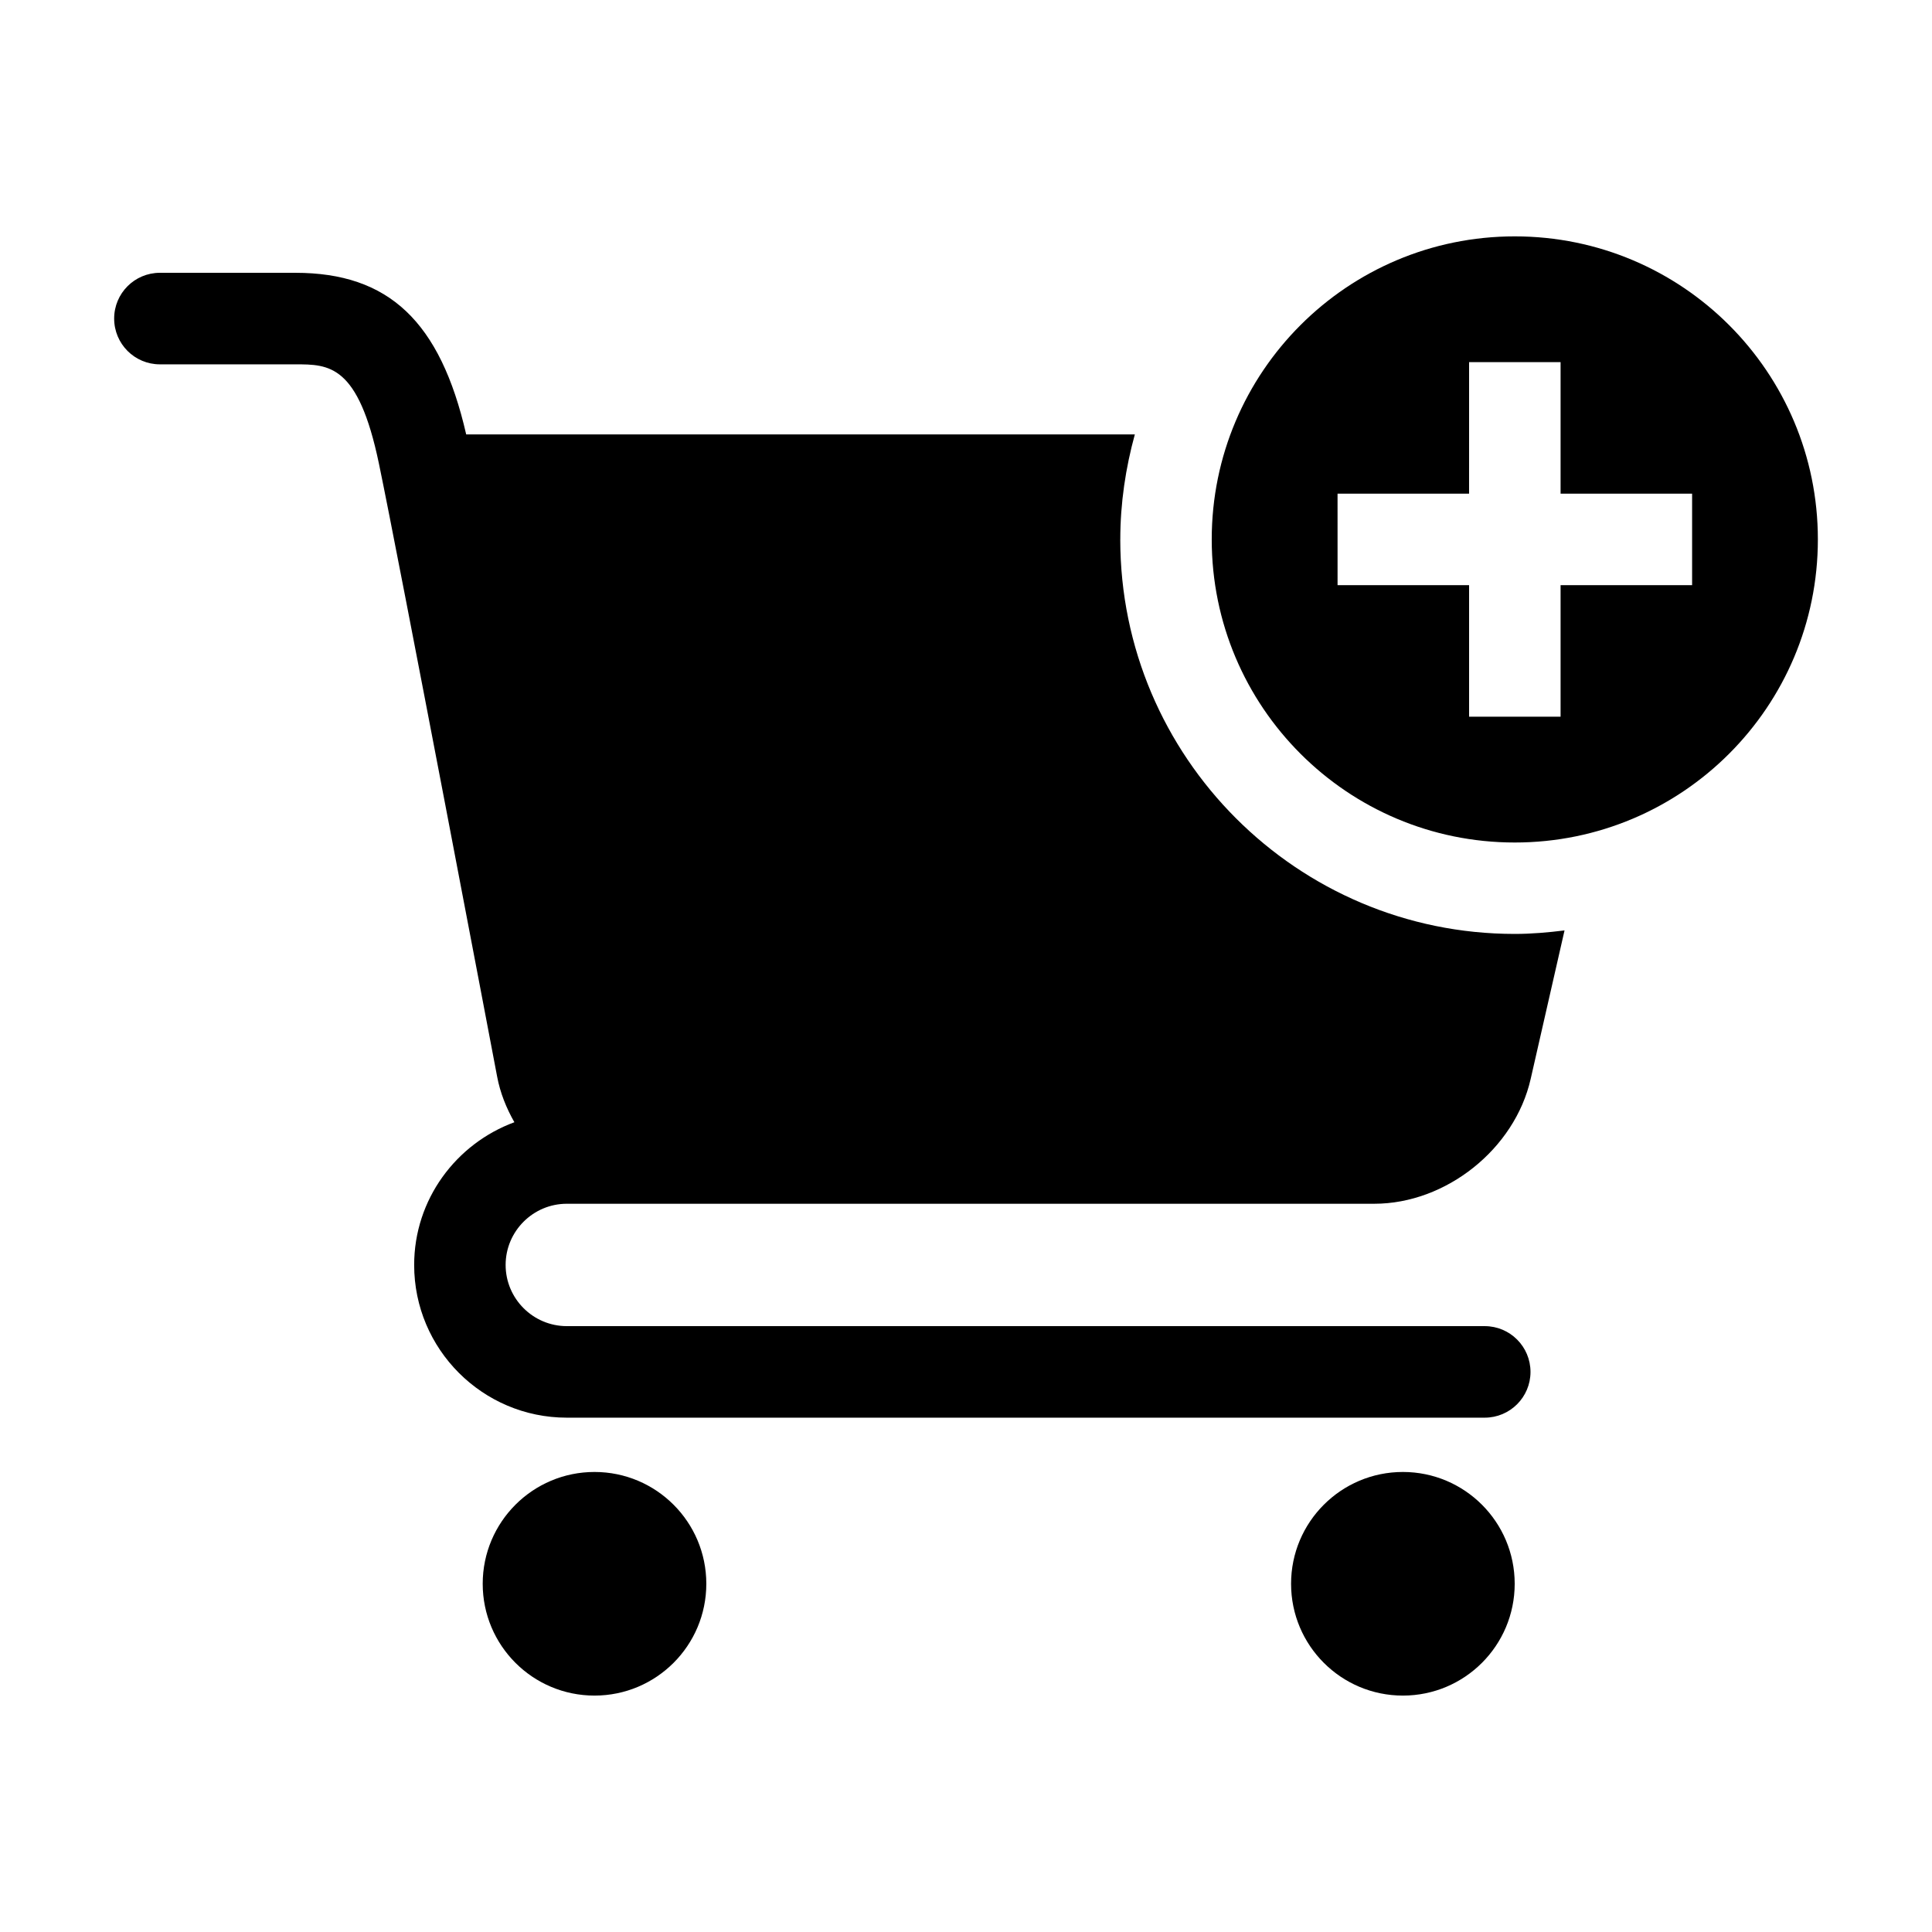 <?xml version="1.0" encoding="UTF-8"?>
<!-- Uploaded to: SVG Repo, www.svgrepo.com, Generator: SVG Repo Mixer Tools -->
<svg fill="#000000" width="800px" height="800px" version="1.1" viewBox="144 144 512 512" xmlns="http://www.w3.org/2000/svg">
 <g>
  <path d="m331.18 563.72c0 16.363-13.266 29.629-29.629 29.629s-29.629-13.266-29.629-29.629c0-16.367 13.266-29.633 29.629-29.633s29.629 13.266 29.629 29.633"/>
  <path d="m545.41 563.72c0 16.363-13.266 29.629-29.629 29.629-16.367 0-29.633-13.266-29.633-29.629 0-16.367 13.266-29.633 29.633-29.633 16.363 0 29.629 13.266 29.629 29.633"/>
  <path d="m440.89 286.94c0-9.637 1.418-18.941 3.856-27.82h-177.2c-6.879-29.977-20.547-42.824-45.277-42.824h-35.895c-6.707 0-12.121 5.434-12.121 12.121 0 6.707 5.414 12.137 12.121 12.137h35.895c8.926 0 16.656 0 22.137 26.246 5.258 25.195 31.094 161.18 31.344 162.53 0.805 4.281 2.426 8.312 4.566 12.074-15.43 5.684-26.559 20.438-26.559 37.832 0 22.309 18.137 40.461 40.445 40.461h243.26c6.707 0 12.137-5.434 12.137-12.121 0-6.707-5.434-12.137-12.137-12.137h-243.25c-8.926 0-16.215-7.273-16.215-16.215s7.289-16.215 16.215-16.215h213.98c19.035 0 37.234-14.516 41.453-33.078l8.973-39.359c-4.328 0.535-8.707 0.93-13.195 0.93-57.652 0.012-104.54-46.906-104.54-104.56z"/>
  <path d="m545.43 206.64c-44.367 0-80.309 35.961-80.309 80.309 0 44.352 35.93 80.324 80.309 80.324 44.383 0 80.324-35.961 80.324-80.324 0.004-44.348-35.941-80.309-80.324-80.309zm46.996 92.434h-34.855v34.855h-24.246v-34.855h-34.855l-0.004-24.246h34.855l0.004-34.855h24.246v34.855h34.855z"/>
 </g>
</svg>